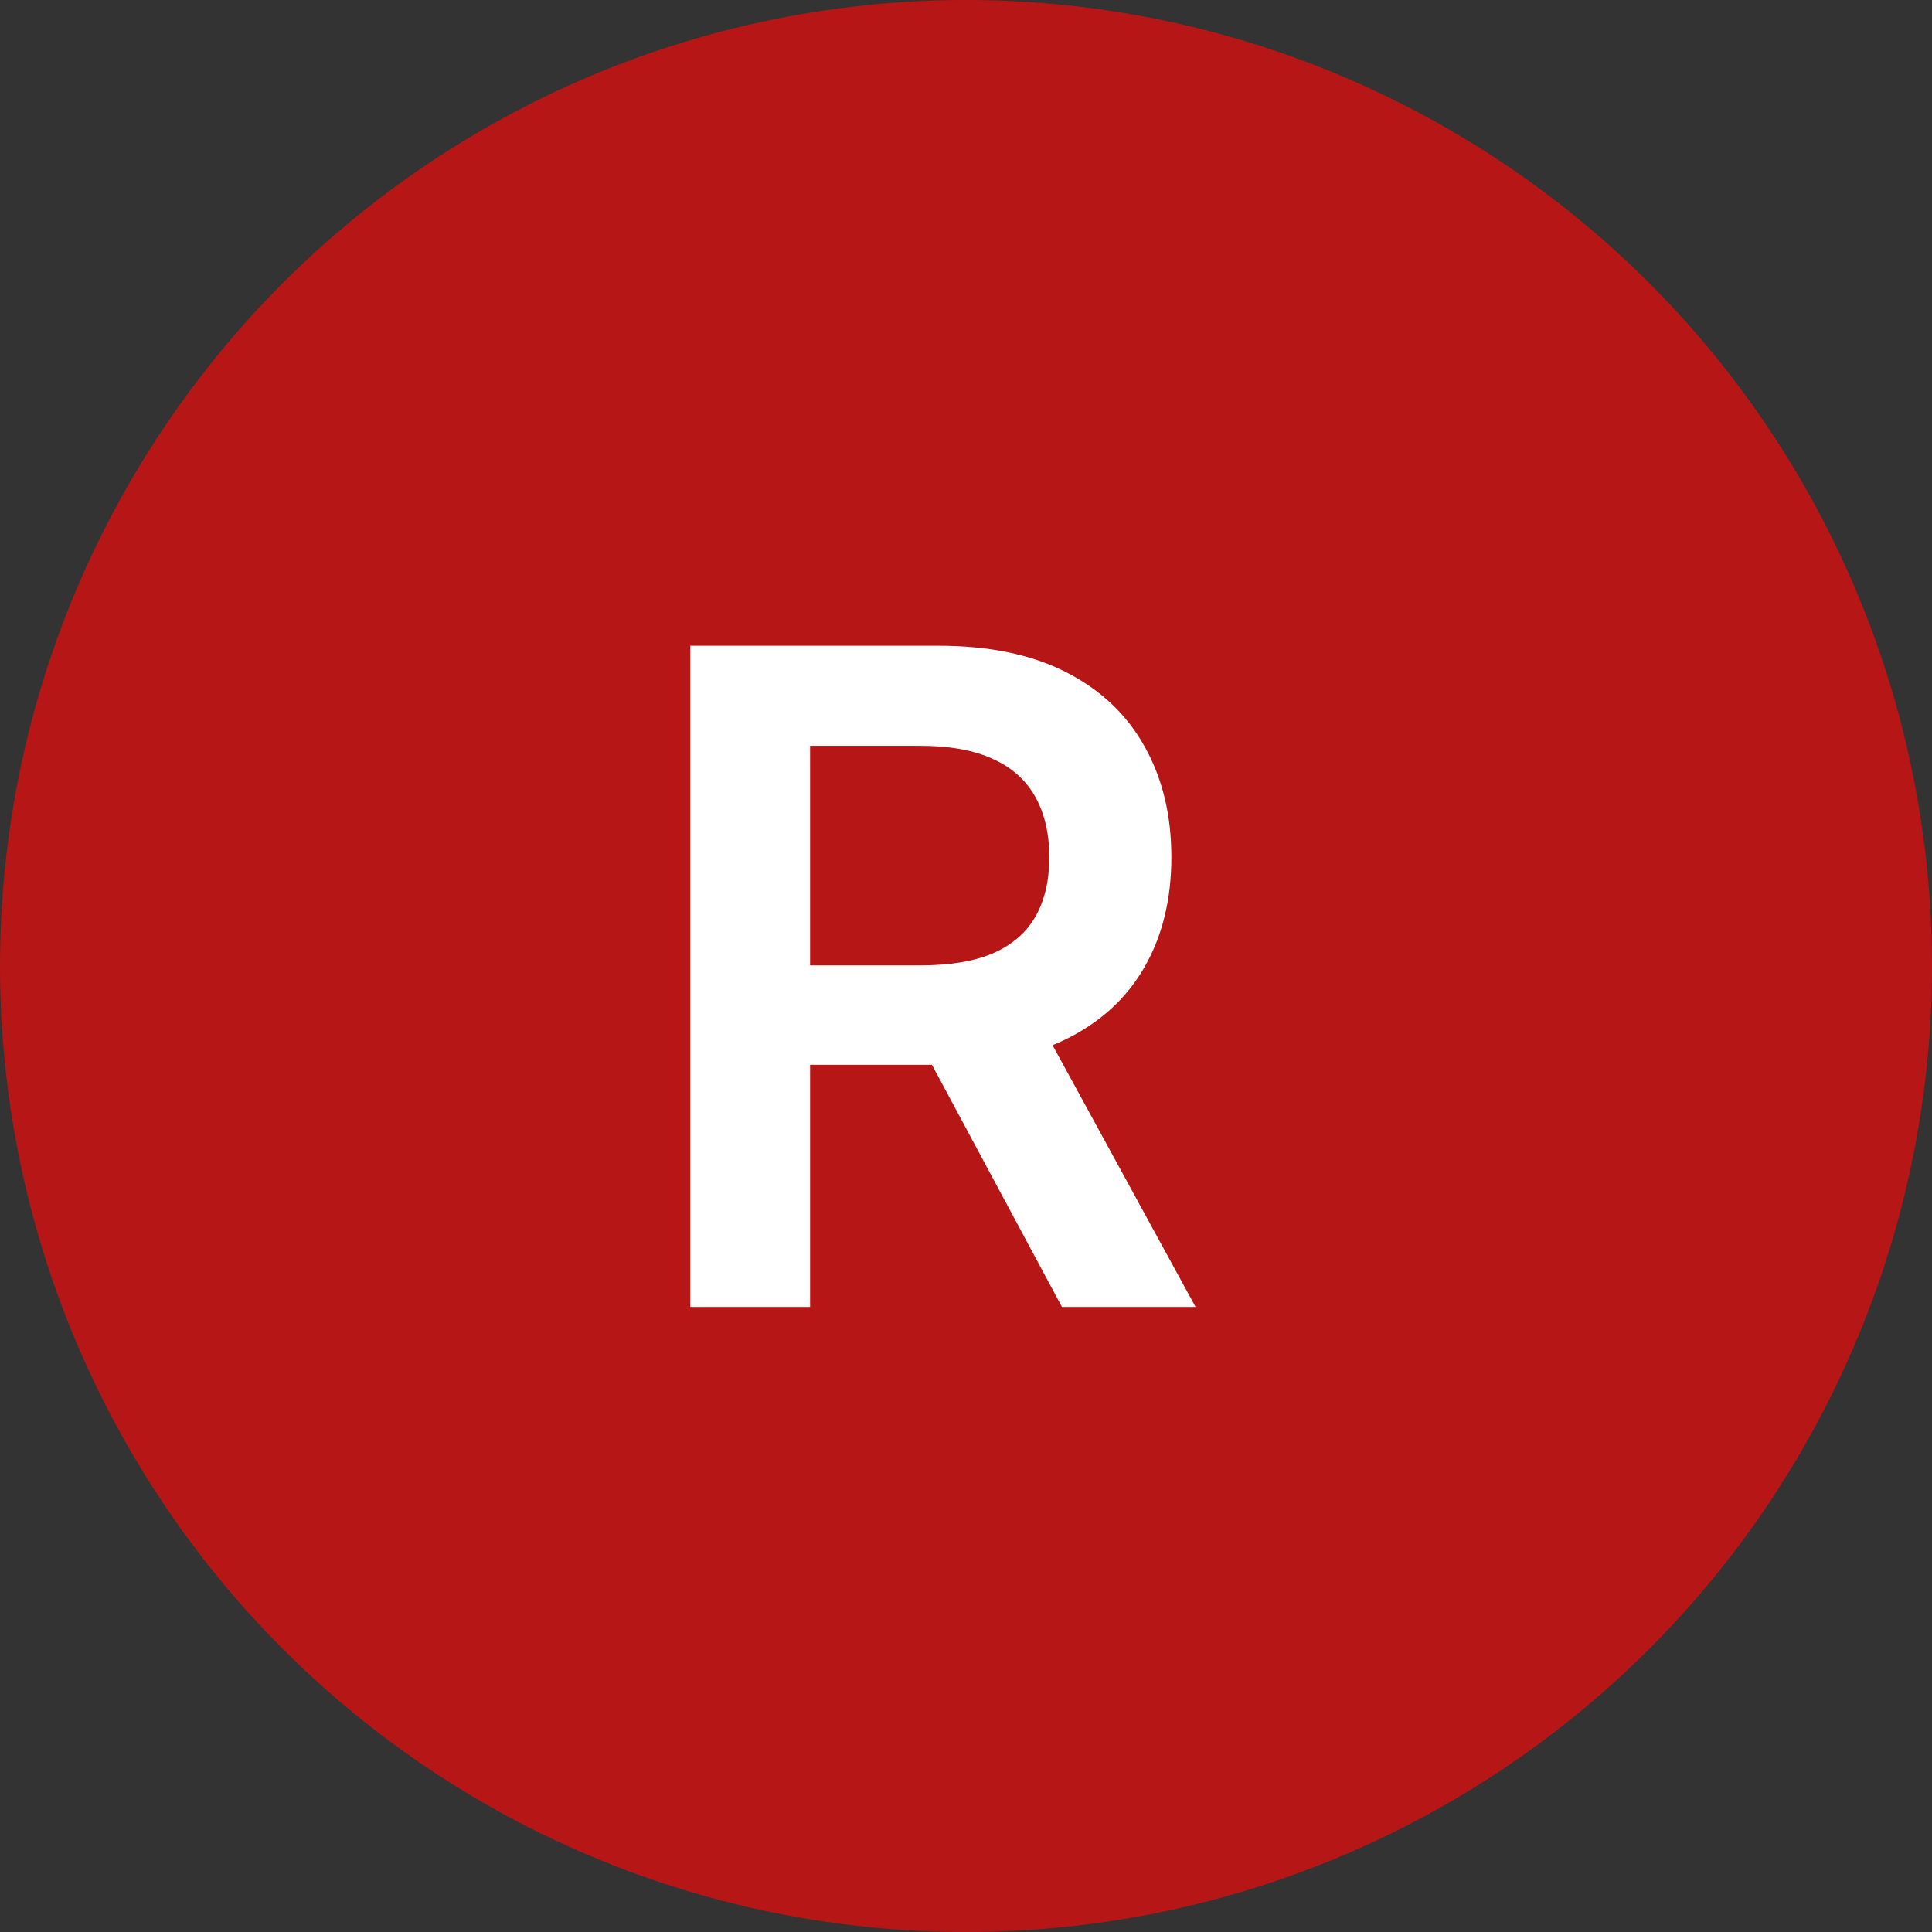 <svg width="34" height="34" viewBox="0 0 34 34" fill="none" xmlns="http://www.w3.org/2000/svg">
<rect x="0" y="0" width="34" height="34" fill="#333333" stroke="none"/>
<circle cx="17" cy="17" r="17" fill="#B71616"/>
<path d="M12.148 23V11.364H16.511C17.405 11.364 18.155 11.519 18.761 11.829C19.371 12.14 19.831 12.576 20.142 13.136C20.456 13.693 20.614 14.343 20.614 15.085C20.614 15.831 20.454 16.479 20.136 17.028C19.822 17.574 19.358 17.996 18.744 18.296C18.131 18.591 17.377 18.739 16.483 18.739H13.375V16.989H16.199C16.722 16.989 17.15 16.917 17.483 16.773C17.816 16.625 18.062 16.411 18.222 16.131C18.384 15.847 18.466 15.498 18.466 15.085C18.466 14.672 18.384 14.32 18.222 14.028C18.059 13.733 17.811 13.509 17.477 13.358C17.144 13.203 16.714 13.125 16.188 13.125H14.256V23H12.148ZM18.159 17.727L21.04 23H18.688L15.858 17.727H18.159Z" fill="white"/>
</svg>

